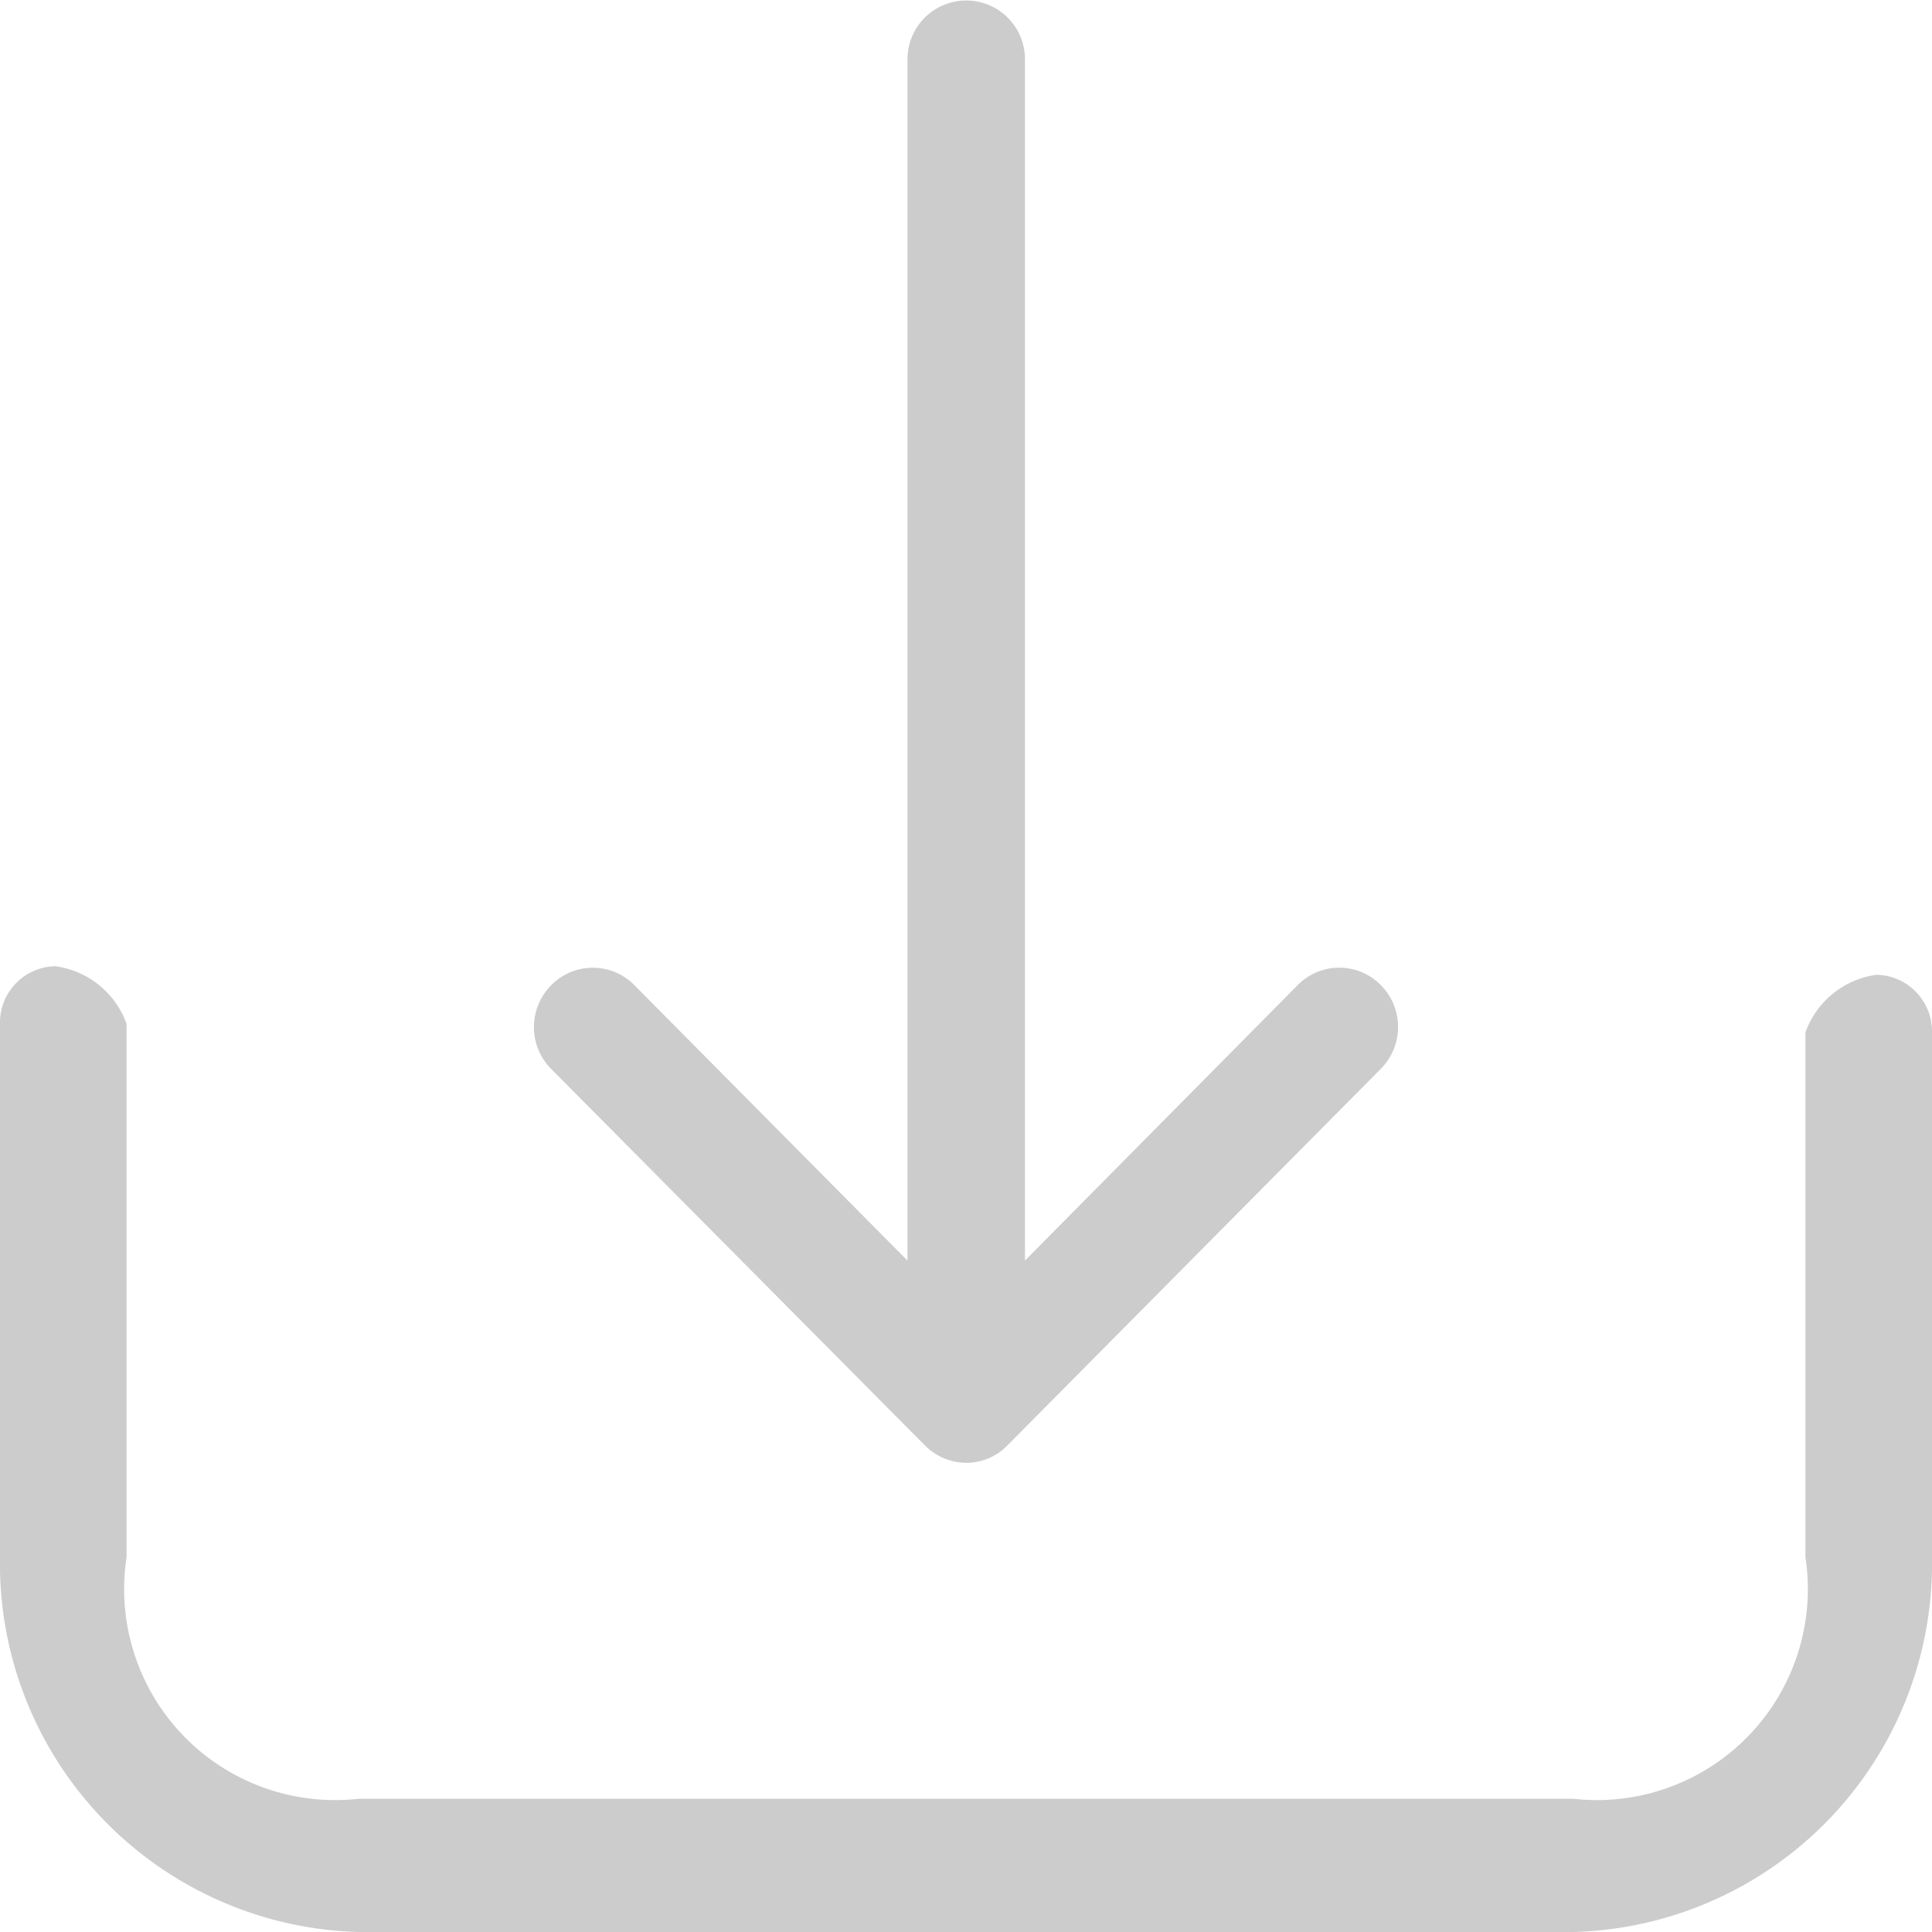 <svg xmlns="http://www.w3.org/2000/svg" width="58" height="58" viewBox="0 0 58 58">
  <g id="download" transform="translate(-567 -290)">
    <path id="Path_4" data-name="Path 4" d="M58,1.995A1.7,1.7,0,0,0,56.338.263,2.644,2.644,0,0,0,54.2,1.995V17.746A6.334,6.334,0,0,1,47.23,25H10.77A6.334,6.334,0,0,1,3.8,17.746V1.738A2.644,2.644,0,0,0,1.662.007,1.691,1.691,0,0,0,0,1.738V17.746A11.063,11.063,0,0,0,10.77,29H47.23A11.063,11.063,0,0,0,58,17.746Z" transform="translate(567 319)" fill="#cccccc"/>
    <g id="u60" transform="translate(583.028 290)">
      <path id="Path_5" data-name="Path 5" d="M.541,32.123l11.218,11.3A1.767,1.767,0,0,0,13,43.947a1.713,1.713,0,0,0,1.241-.527l11.205-11.3a1.783,1.783,0,0,0,0-2.515,1.748,1.748,0,0,0-2.494,0l-8.188,8.27V1.81a1.763,1.763,0,1,0-3.526,0V37.877l-8.2-8.27a1.748,1.748,0,0,0-2.494,0A1.783,1.783,0,0,0,.541,32.123Z" transform="translate(-0.022 -0.032)" fill="#cccccc"/>
    </g>
  </g>
</svg>
